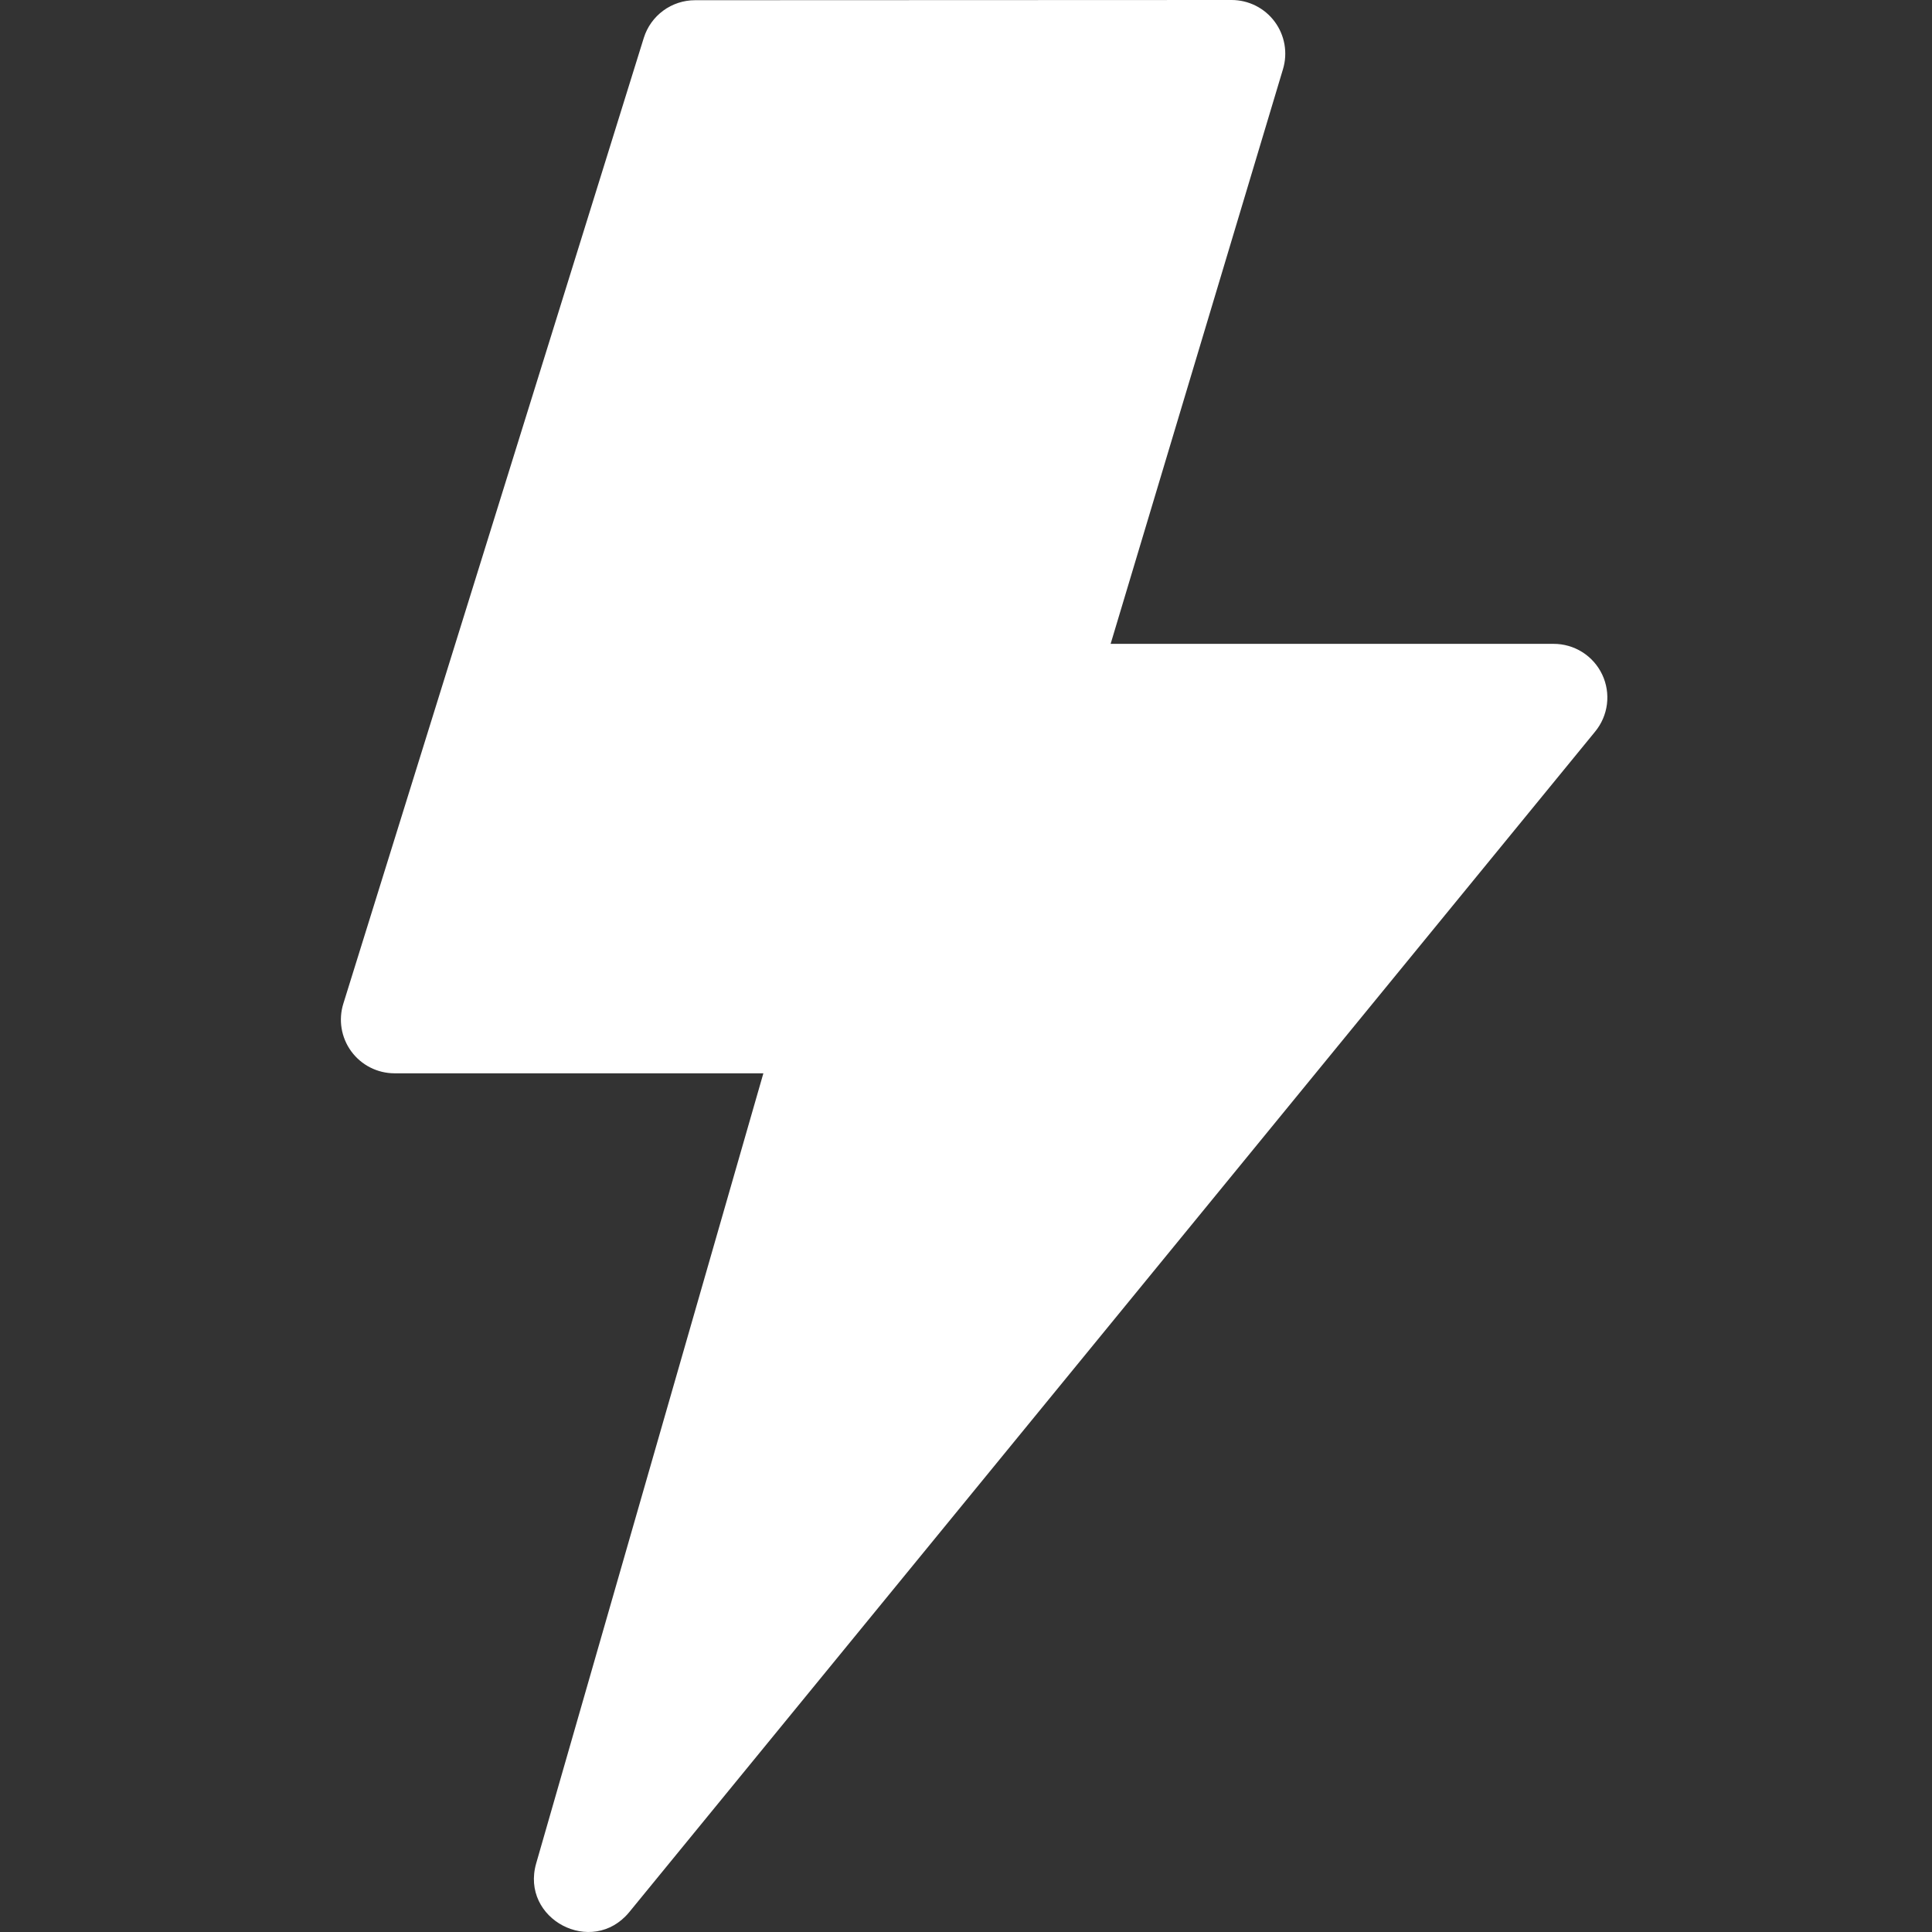 <?xml version="1.0" encoding="UTF-8"?> <svg xmlns="http://www.w3.org/2000/svg" width="512" height="512" viewBox="0 0 512 512" fill="none"><rect x="0" y="0" width="512" height="512" fill="#333333" stroke="none"/><path d="M184.187 0.057C181.161 0.057 178.214 1.022 175.774 2.812C173.335 4.602 171.53 7.124 170.622 10.01L90.996 265.952C90.327 268.079 90.168 270.334 90.531 272.535C90.894 274.735 91.77 276.819 93.088 278.619C94.406 280.418 96.128 281.882 98.116 282.893C100.104 283.903 102.302 284.432 104.532 284.437H202.302L142.099 493.797C137.833 508.613 156.943 518.652 166.755 506.736L422.696 193.919C424.421 191.836 425.517 189.306 425.855 186.623C426.193 183.94 425.758 181.217 424.603 178.772C423.448 176.327 421.62 174.262 419.333 172.82C417.046 171.378 414.395 170.617 411.691 170.628H294.327L339.999 18.343C340.643 16.217 340.78 13.97 340.399 11.782C340.018 9.593 339.13 7.525 337.806 5.742C336.482 3.958 334.758 2.51 332.773 1.513C330.789 0.516 328.598 -0.002 326.377 6.73888e-06L184.187 0.057Z" fill="white"></path></svg> 